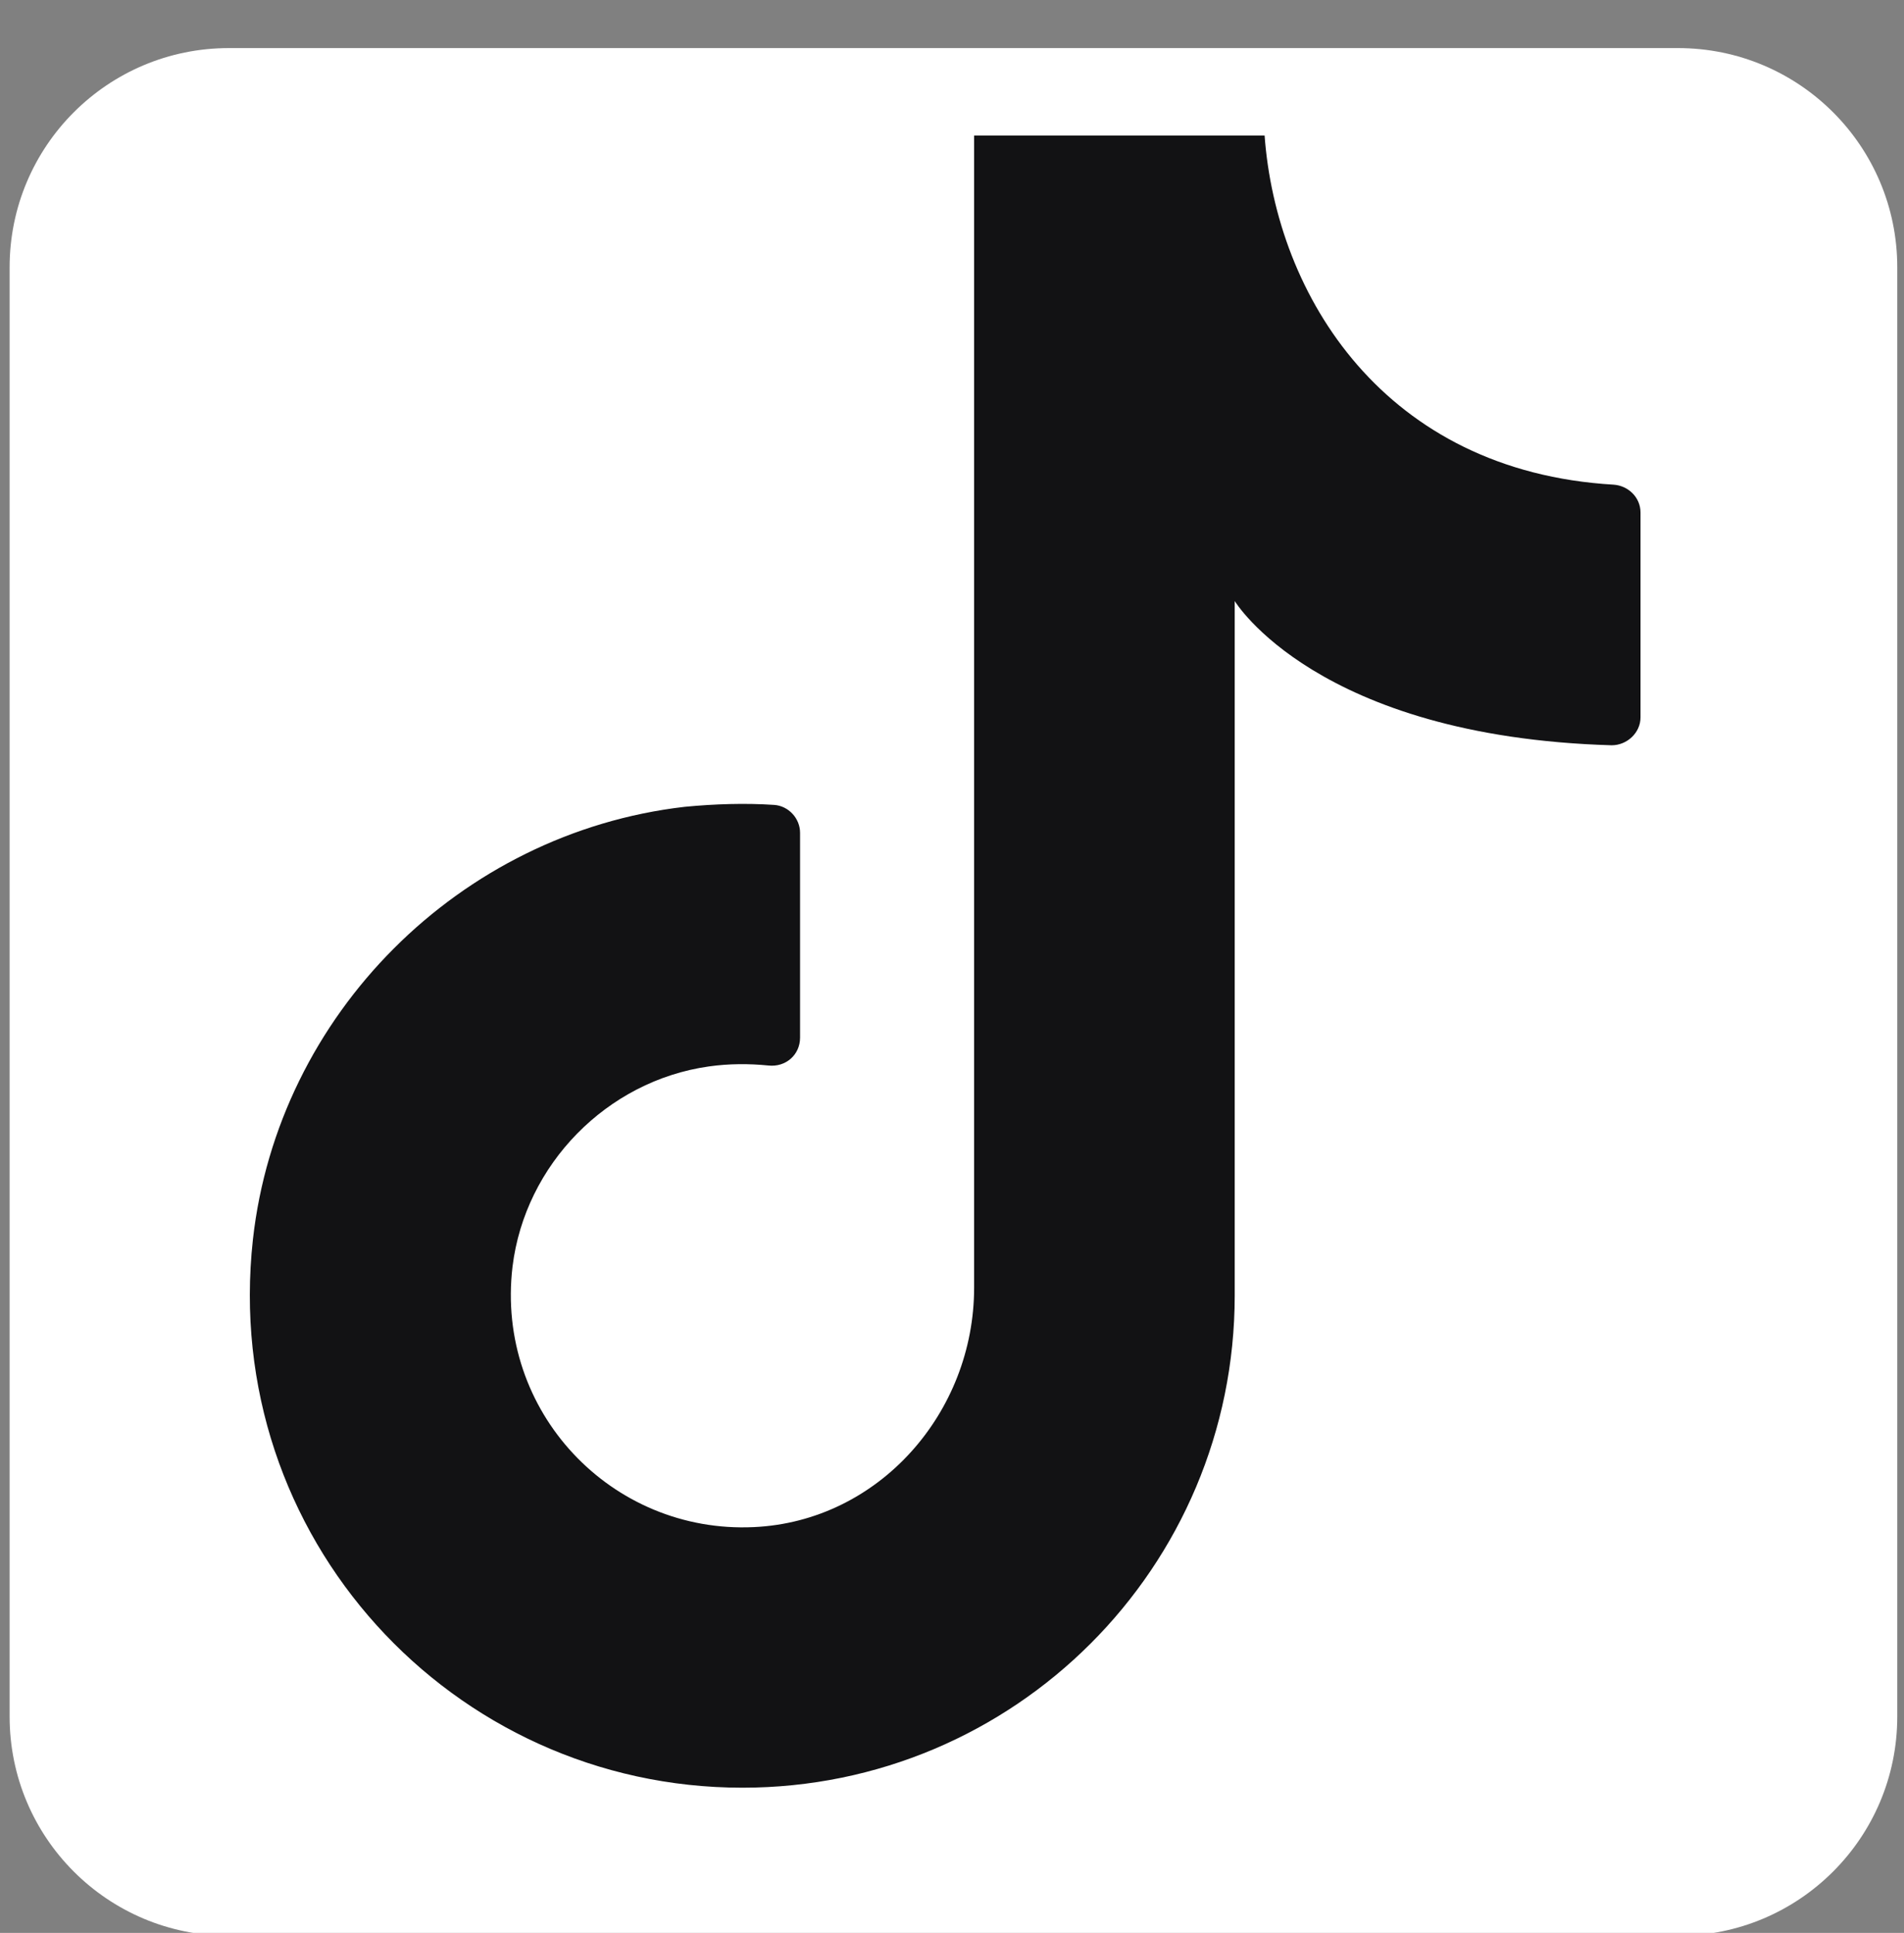 <?xml version="1.0" encoding="utf-8"?>
<!-- Generator: Adobe Illustrator 27.8.1, SVG Export Plug-In . SVG Version: 6.00 Build 0)  -->
<svg version="1.0" xmlns="http://www.w3.org/2000/svg" xmlns:xlink="http://www.w3.org/1999/xlink" x="0px" y="0px"
	 viewBox="0 0 198 201" style="enable-background:new 0 0 198 201;" xml:space="preserve">
<rect x="0" y="0" width="198" height="201" fill="#808080" stroke="none"/>
<style type="text/css">
	.st0{fill:#FFFFFF;}
	.st1{fill:#121214;}
</style>
<g id="background">
</g>
<g id="objects">
	<path class="st0" d="M177.8,196.4H21.3c-8.1,0-14.7-6.6-14.7-14.7V25.3c0-8.1,6.6-14.7,14.7-14.7h156.4c8.1,0,14.7,6.6,14.7,14.7
		v156.4C192.4,189.9,185.9,196.4,177.8,196.4z"/>
	<path class="st1" d="M128.4,137.8V62.5c0,0,8.5,14.1,39.2,15c1.6,0,3-1.3,3-2.9V53.3c0-1.6-1.3-2.8-2.8-2.9
		C144,49,132.7,30.8,131.5,14c-0.1-1.6-1.5-2.7-3-2.7h-24.3c-1.6,0-2.9,1.3-2.9,2.9v119.7c0,13-9.9,24.3-22.9,24.9
		c-14.8,0.7-26.9-12-25.1-27.1c1.3-10.6,9.8-19.3,20.4-20.8c2.1-0.3,4.2-0.3,6.2-0.1c1.8,0.2,3.3-1.1,3.3-2.9l0-21.3
		c0-1.5-1.2-2.8-2.7-2.9c-3-0.2-6.2-0.1-9.3,0.2c-23.4,2.7-42.3,21.6-44.9,45c-3.4,30.9,20.7,57,50.9,57c28.3,0,51.2-22.9,51.2-51.2
		"/>
	<g>
		<path class="st0" d="M174.5,5H23.8C11.2,5,1,15.2,1,27.8v150.7c0,12.6,10.2,22.8,22.8,22.8h150.7c12.6,0,22.8-10.2,22.8-22.8V27.8
			C197.3,15.2,187.1,5,174.5,5z M188.2,178.5c0,7.6-6.1,13.7-13.7,13.7H23.8c-7.6,0-13.7-6.1-13.7-13.7V27.8
			c0-7.6,6.1-13.7,13.7-13.7h150.7c7.6,0,13.7,6.1,13.7,13.7V178.5z"/>
	</g>
	<g>
	</g>
	<g>
	</g>
	<g>
	</g>
	<g>
	</g>
	<g>
	</g>
	<g>
	</g>
</g>
</svg>
